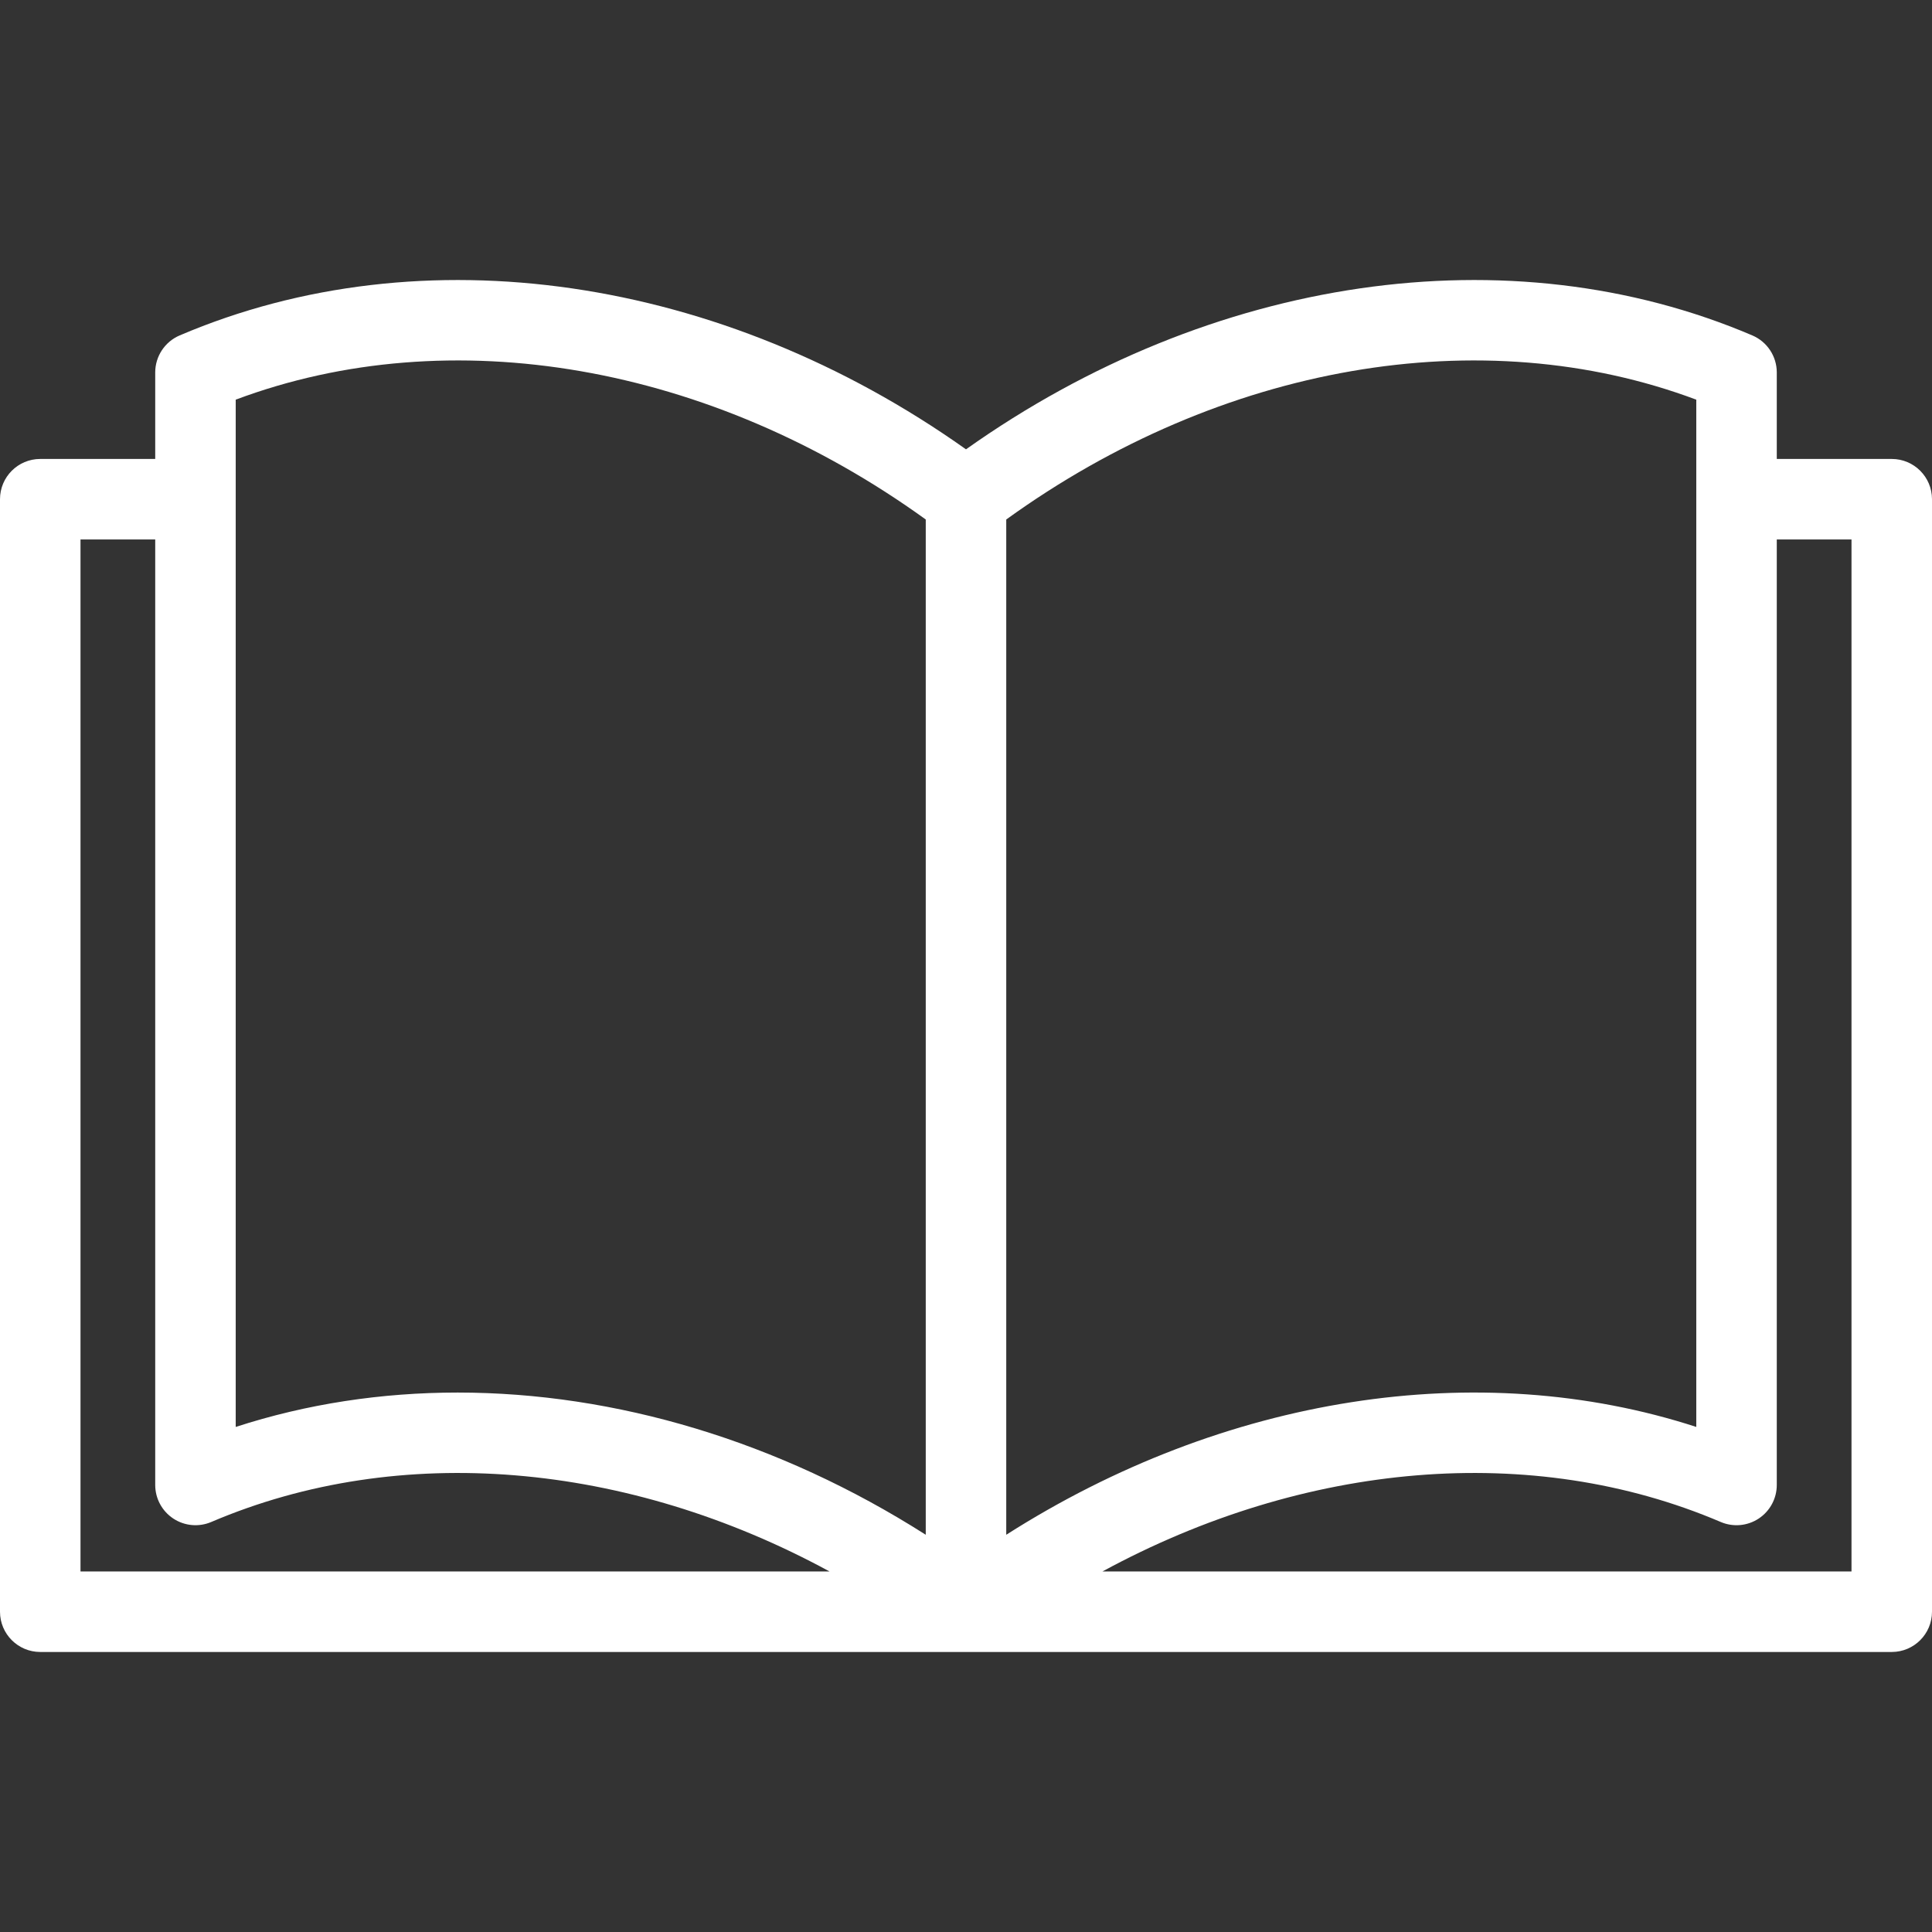 <svg xmlns="http://www.w3.org/2000/svg" xml:space="preserve" style="enable-background:new 0 0 472.615 472.615" viewBox="0 0 472.615 472.615"><rect x="0" y="0" width="472.615" height="472.615" fill="#333333" stroke="none"/><path fill="#fff" d="M462.769 112.271h-28.124V91.108c0-3.944-2.353-7.507-5.981-9.056-59.396-25.355-132.473-14.609-192.357 27.865C176.424 67.443 103.345 56.7 43.951 82.052c-3.628 1.549-5.981 5.112-5.981 9.056v21.163H9.846c-5.437 0-9.846 4.408-9.846 9.846v272.151c0 5.438 4.409 9.846 9.846 9.846h452.923c5.438 0 9.846-4.409 9.846-9.846v-272.15c0-5.438-4.408-9.847-9.846-9.847zM19.692 384.422V131.964H37.97v231.295c0 3.308 1.661 6.393 4.42 8.216 2.76 1.822 6.249 2.136 9.291.839 46.12-19.688 101.816-14.764 151.25 12.108H19.692zm206.77-8.98c-35.936-22.9-75.911-34.79-114.498-34.79-18.629 0-36.932 2.771-54.301 8.413V122.232c0-.039.006-.076.006-.114s-.005-.076-.006-.114V97.768c52.517-19.684 116.197-8.676 168.799 29.315v248.359zm19.692-248.359c52.601-37.992 116.285-48.999 168.799-29.315v24.235c0 .038-.006.076-.006.114s.005.076.006.114v226.832c-53.348-17.329-115.515-7.576-168.799 26.378V127.083zm206.769 257.339h-183.24c49.435-26.872 105.13-31.795 151.251-12.108 3.042 1.3 6.534.984 9.291-.839 2.76-1.823 4.42-4.909 4.42-8.216V131.964h18.278v252.458z"/></svg>
